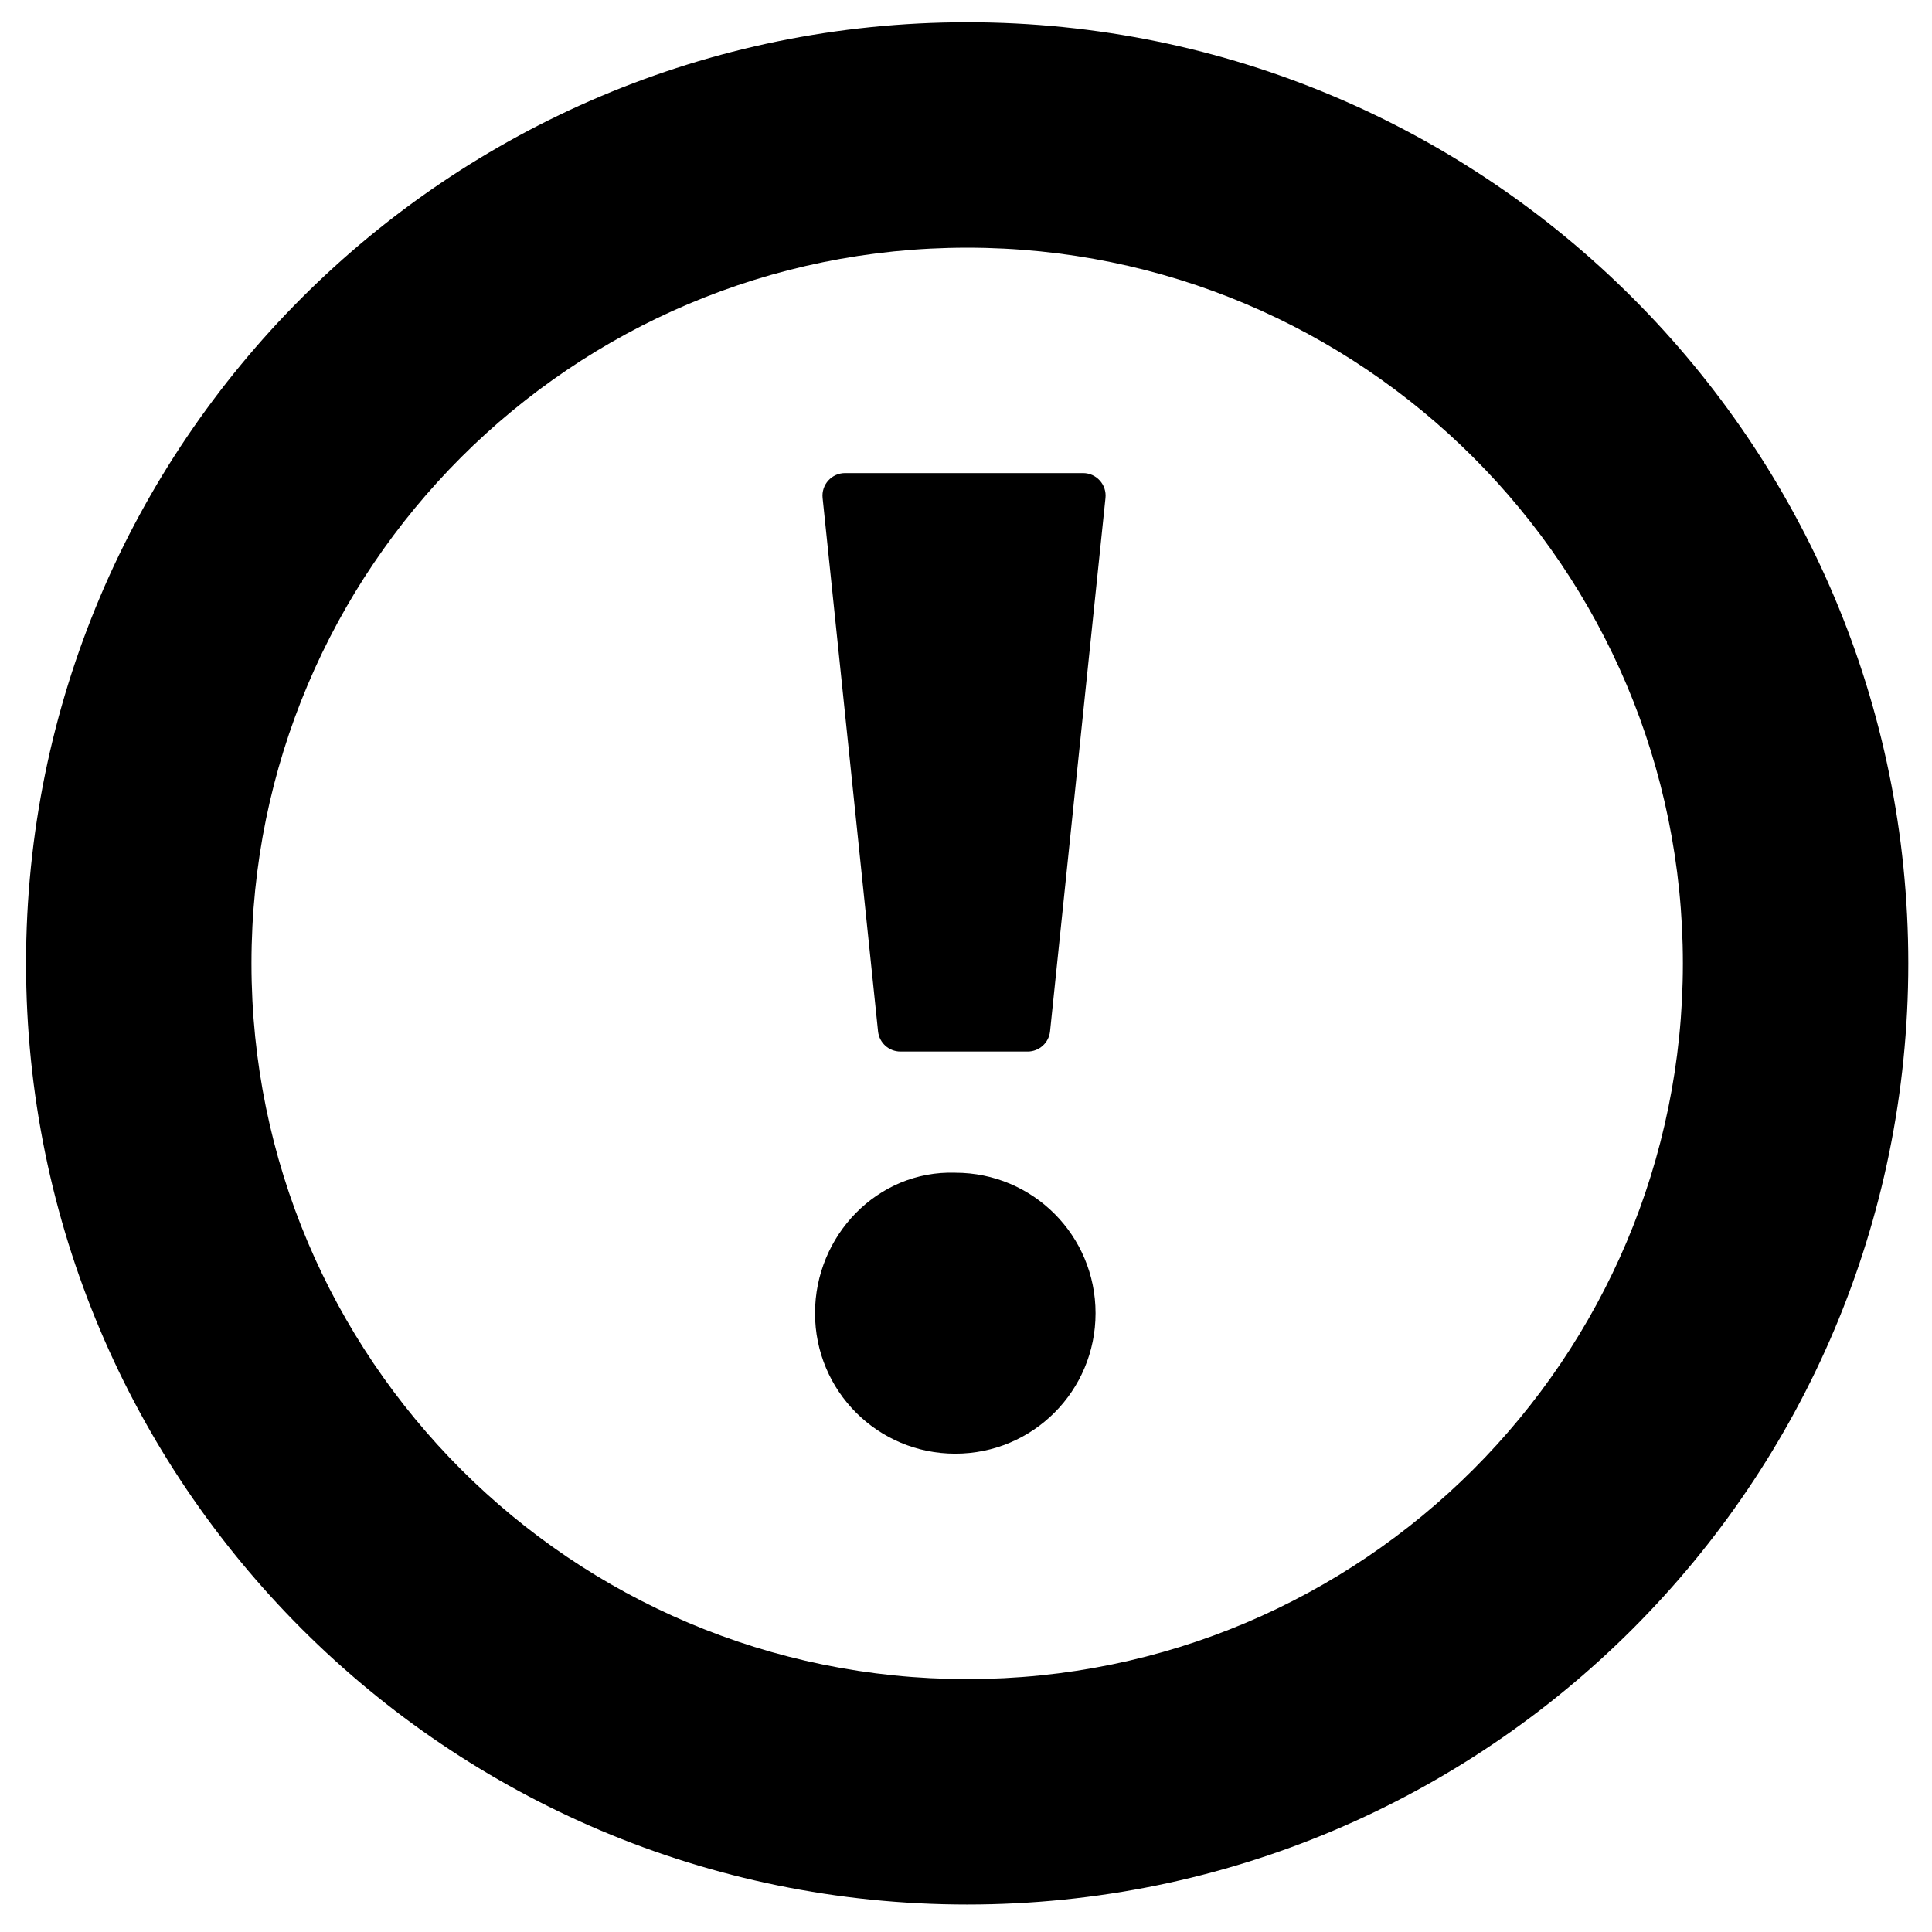 <?xml version="1.0" encoding="UTF-8"?>
<!-- Uploaded to: ICON Repo, www.iconrepo.com, Generator: ICON Repo Mixer Tools -->
<svg fill="#000000" width="800px" height="800px" version="1.1" viewBox="144 144 512 512" xmlns="http://www.w3.org/2000/svg">
 <g>
  <path d="m400.31 588.98c104.75 0 189.67-84.918 189.67-189.67 0-104.75-84.918-189.67-189.67-189.67-104.75 0-189.67 84.918-189.67 189.67 0 104.75 84.922 189.67 189.67 189.67zm0 59.738c137.75 0 249.41-111.66 249.41-249.41 0-137.75-111.66-249.41-249.41-249.41s-249.41 111.67-249.41 249.41c0 137.74 111.66 249.41 249.41 249.41z" fill-rule="evenodd"/>
  <path d="m382.63 422.67c-3.062 0-5.625-2.312-5.941-5.356l-14.691-141.35c-0.363-3.523 2.402-6.59 5.945-6.59h63.078c3.543 0 6.309 3.066 5.941 6.59l-14.688 141.35c-0.316 3.043-2.883 5.356-5.941 5.356z"/>
  <path d="m397.16 529.24c-20.578 0-37.172-16.621-37.172-37.227 0-20.609 16.594-37.895 37.172-37.23 20.578 0 37.172 16.621 37.172 37.23 0 20.605-16.594 37.227-37.172 37.227z"/>
 </g>
</svg>